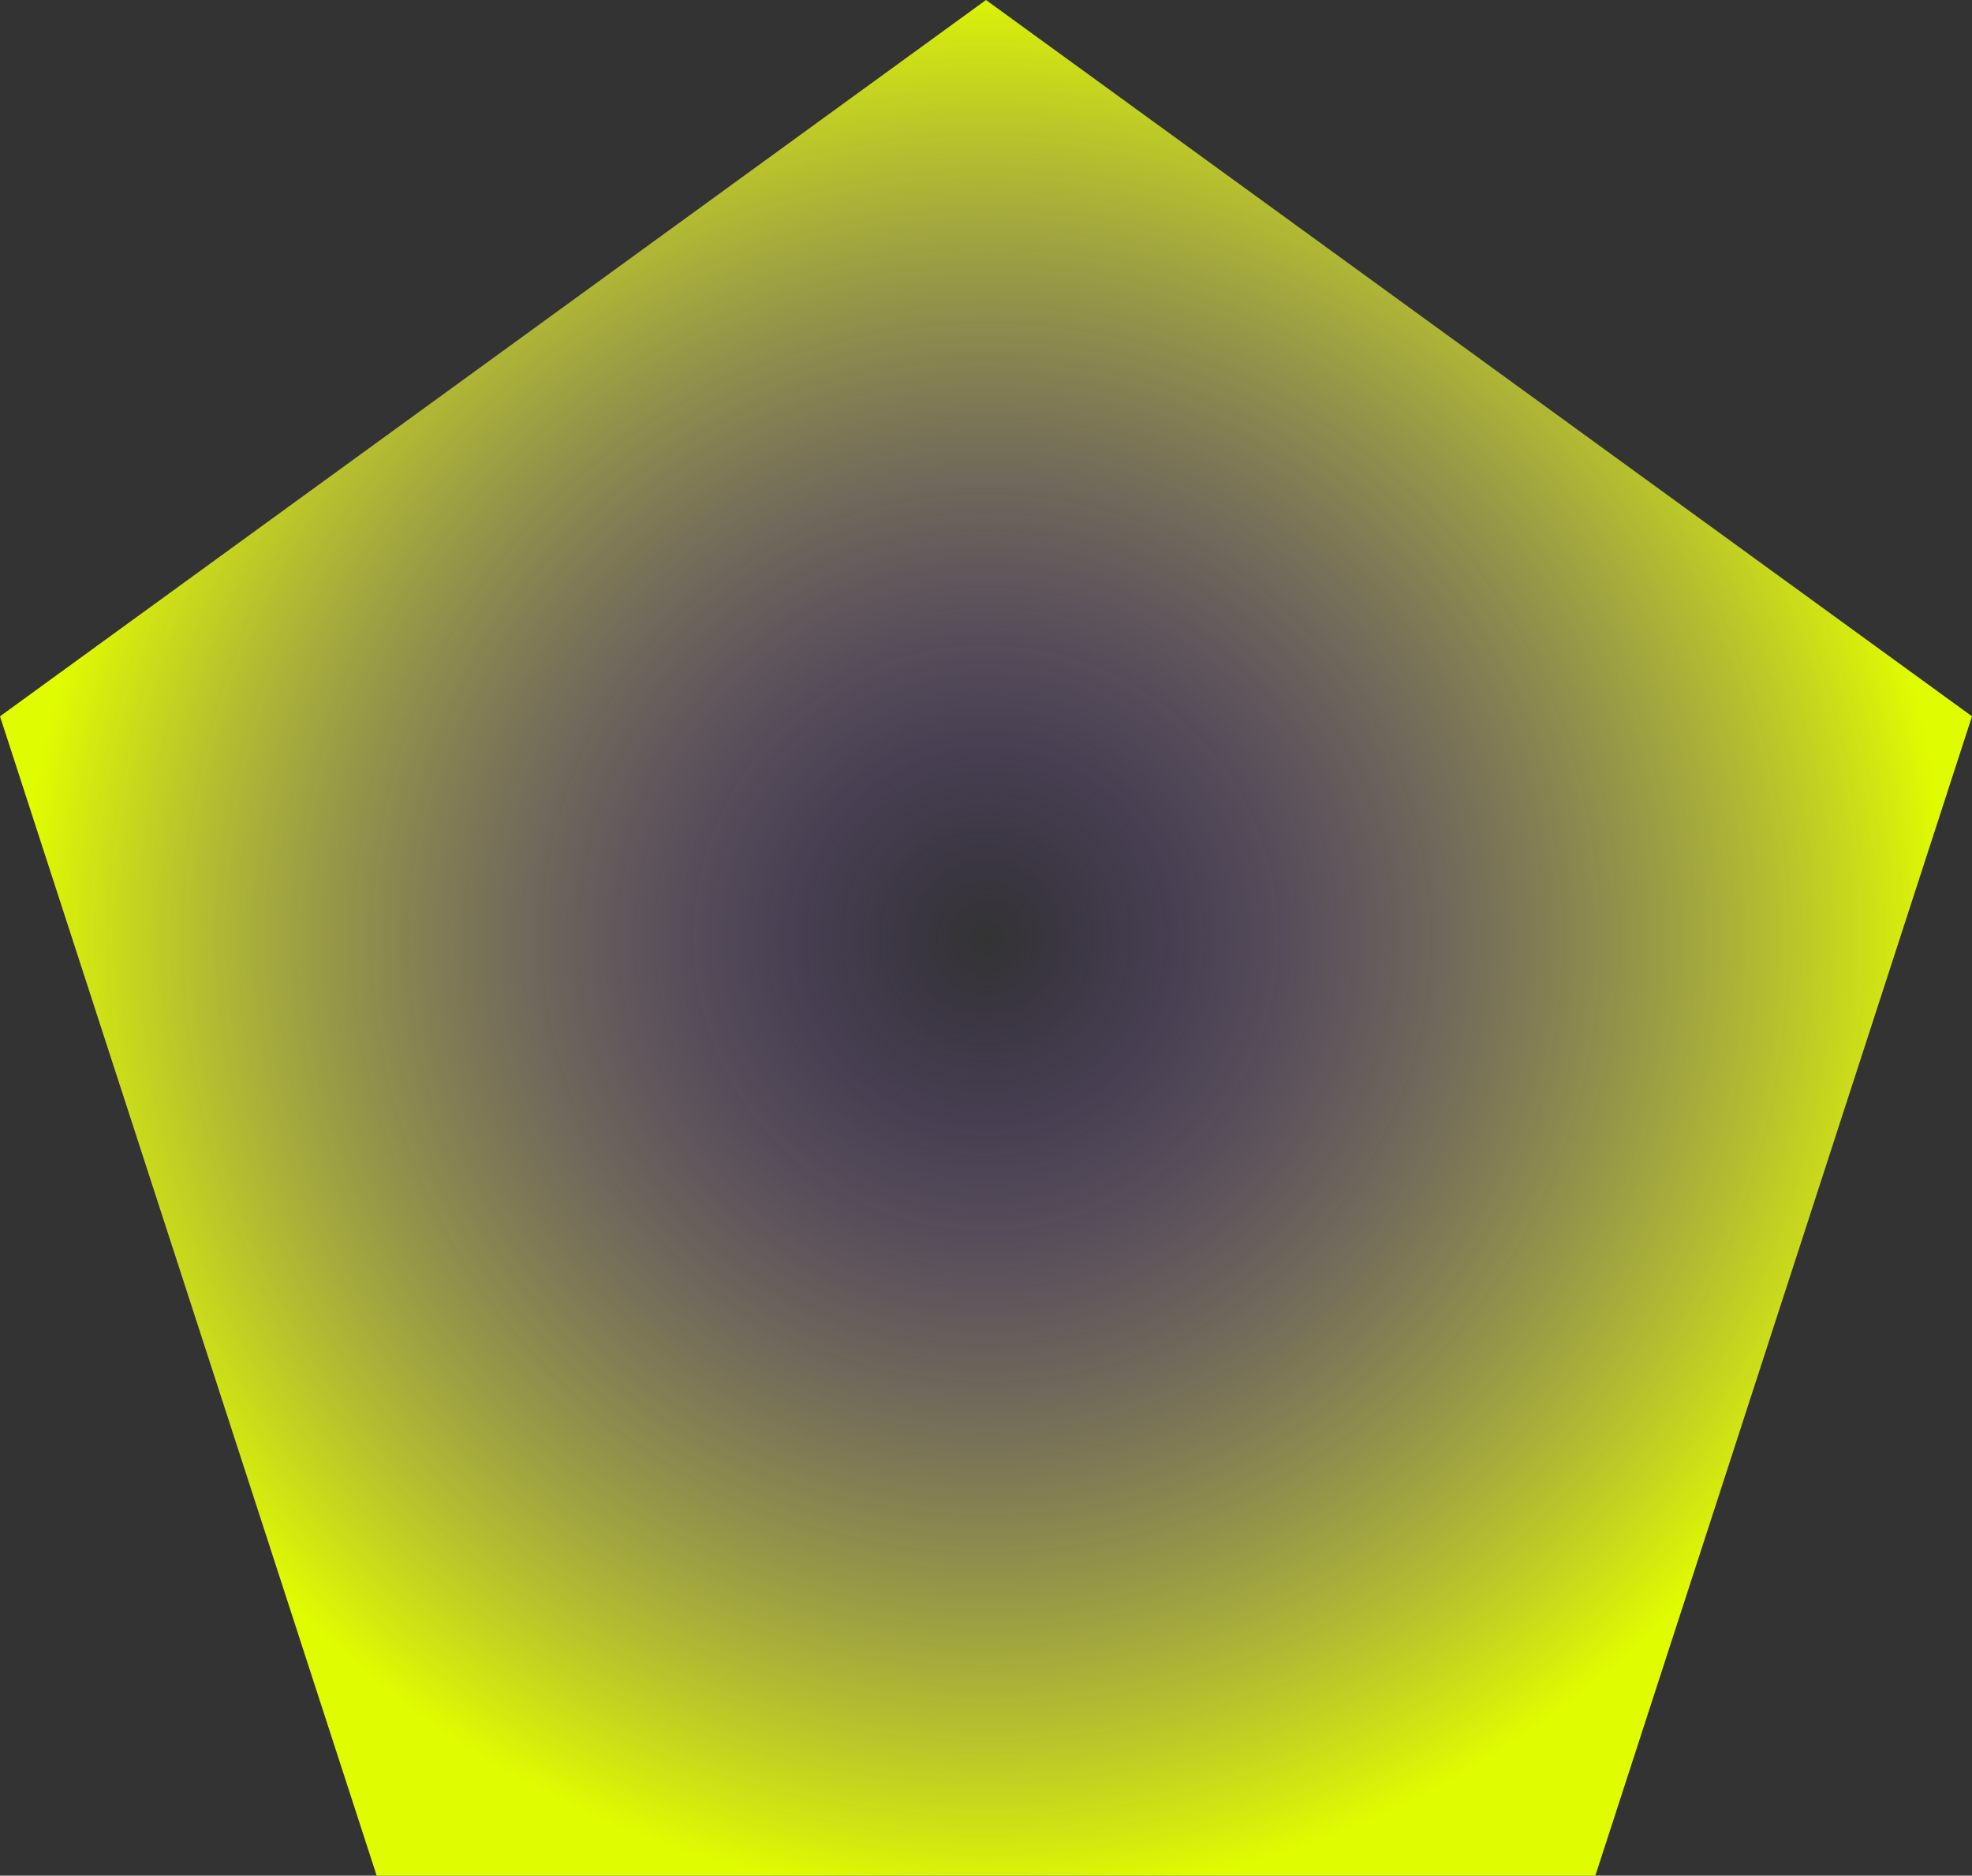 <?xml version="1.0" encoding="UTF-8" standalone="no"?><svg xmlns="http://www.w3.org/2000/svg" xmlns:xlink="http://www.w3.org/1999/xlink" fill="#000000" height="475.5" preserveAspectRatio="xMidYMid meet" version="1" viewBox="0.0 0.0 500.0 475.5" width="500" zoomAndPan="magnify"><rect x="0.0" y="0.0" width="500.0" height="475.5" fill="#333333" stroke="none"/><radialGradient cx="250" cy="237.763" gradientUnits="userSpaceOnUse" id="a" r="243.958" xlink:actuate="onLoad" xlink:show="other" xlink:type="simple"><stop offset="0" stop-color="#8c52ff" stop-opacity="0"/><stop offset="1" stop-color="#e0fc00"/></radialGradient><path d="M404.5,475.5h-309L0,181.6L250,0l250,181.6L404.5,475.5z" fill="url(#a)"/></svg>